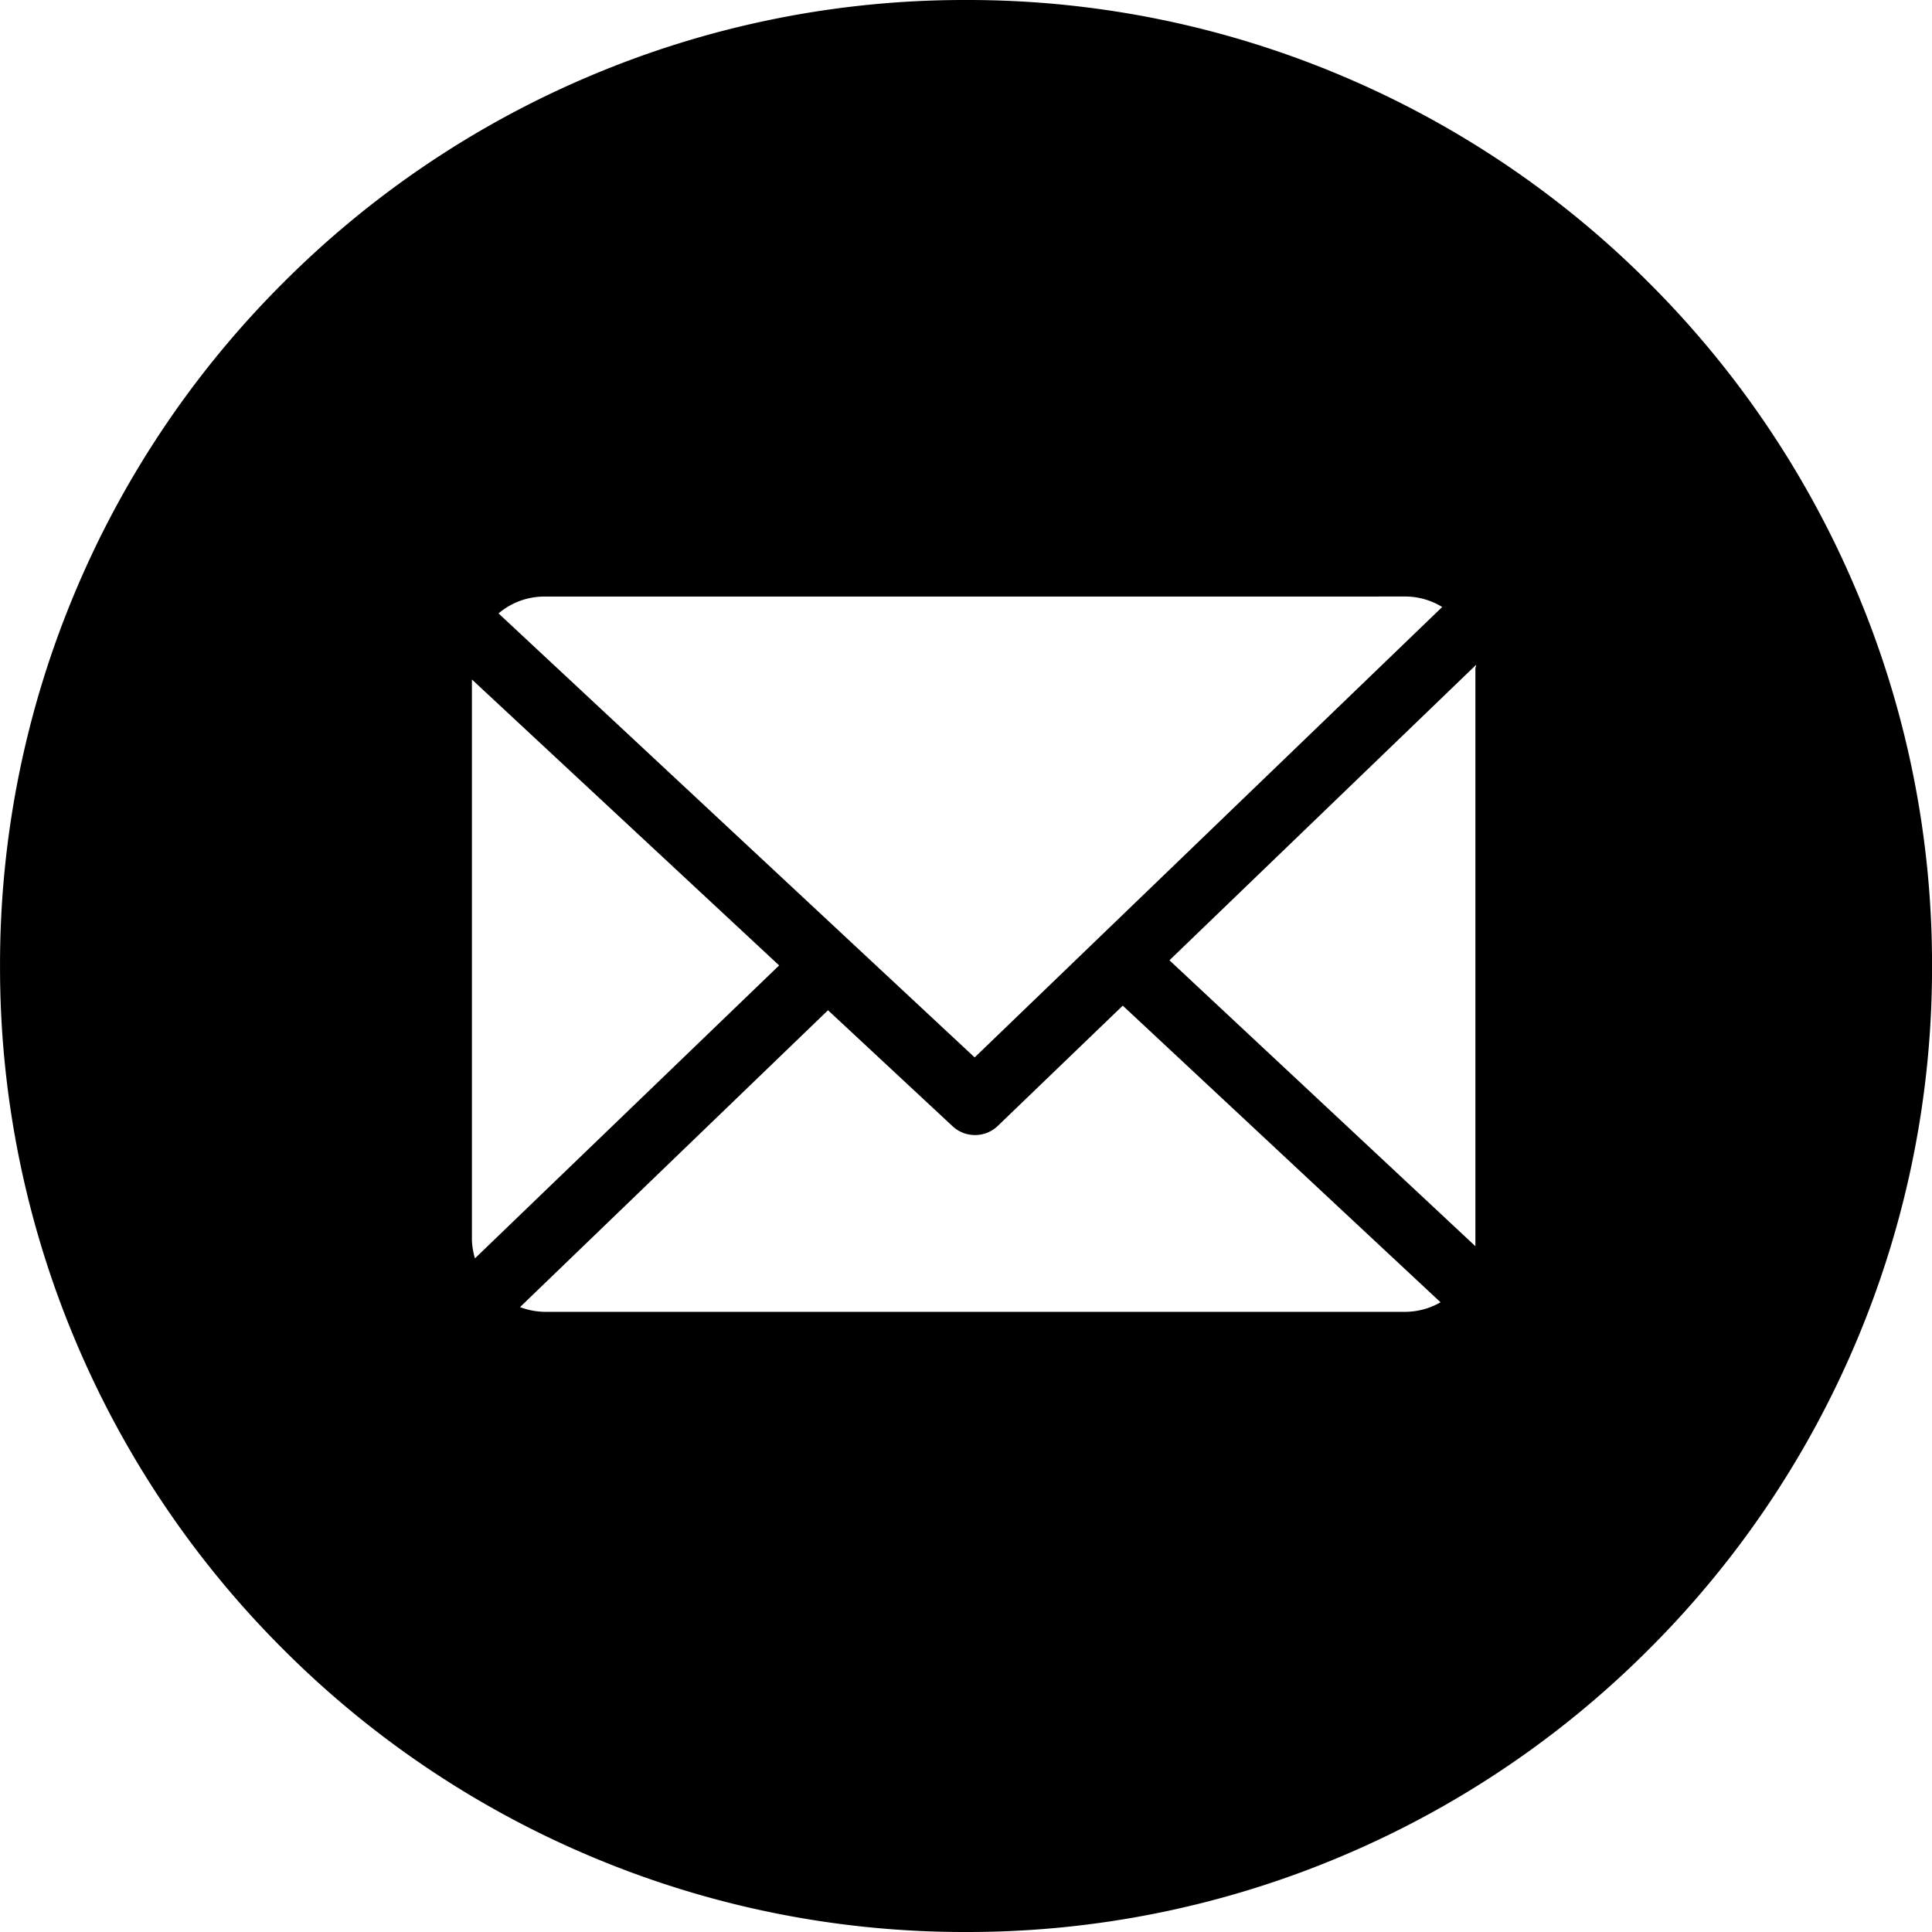 <svg xmlns="http://www.w3.org/2000/svg" width="50" height="50" viewBox="0 0 50 50">
  <path id="Subtraction_56" data-name="Subtraction 56" d="M-11558-5002a24.846,24.846,0,0,1-9.729-1.964,24.915,24.915,0,0,1-7.947-5.357,24.927,24.927,0,0,1-5.358-7.946A24.845,24.845,0,0,1-11583-5027a24.845,24.845,0,0,1,1.965-9.731,24.927,24.927,0,0,1,5.358-7.946,24.908,24.908,0,0,1,7.947-5.358A24.846,24.846,0,0,1-11558-5052a24.843,24.843,0,0,1,9.73,1.964,24.908,24.908,0,0,1,7.947,5.358,24.919,24.919,0,0,1,5.357,7.946A24.845,24.845,0,0,1-11533-5027a24.845,24.845,0,0,1-1.965,9.731,24.919,24.919,0,0,1-5.357,7.946,24.915,24.915,0,0,1-7.947,5.357A24.843,24.843,0,0,1-11558-5002Zm-3.572-23.855h0l-7.971,7.683a1.9,1.9,0,0,0,.619.122h22.311a1.848,1.848,0,0,0,.893-.247l-8.224-7.677-3.238,3.116a.847.847,0,0,1-.586.233.845.845,0,0,1-.577-.225l-3.227-3.005Zm-9.216-8.561h0v14.5a1.891,1.891,0,0,0,.079.482l7.872-7.581-7.951-7.4Zm25.982-.372h0l-7.93,7.64,7.918,7.4c0-.028,0-.056,0-.082s0-.054,0-.081V-5034.7a.157.157,0,0,1,.01-.043.156.156,0,0,0,.01-.044Zm-24.121-1.773a1.829,1.829,0,0,0-1.172.436l12.322,11.491,12.1-11.657a1.83,1.83,0,0,0-.936-.271Z" transform="translate(11583.001 5052)"/>
</svg>
